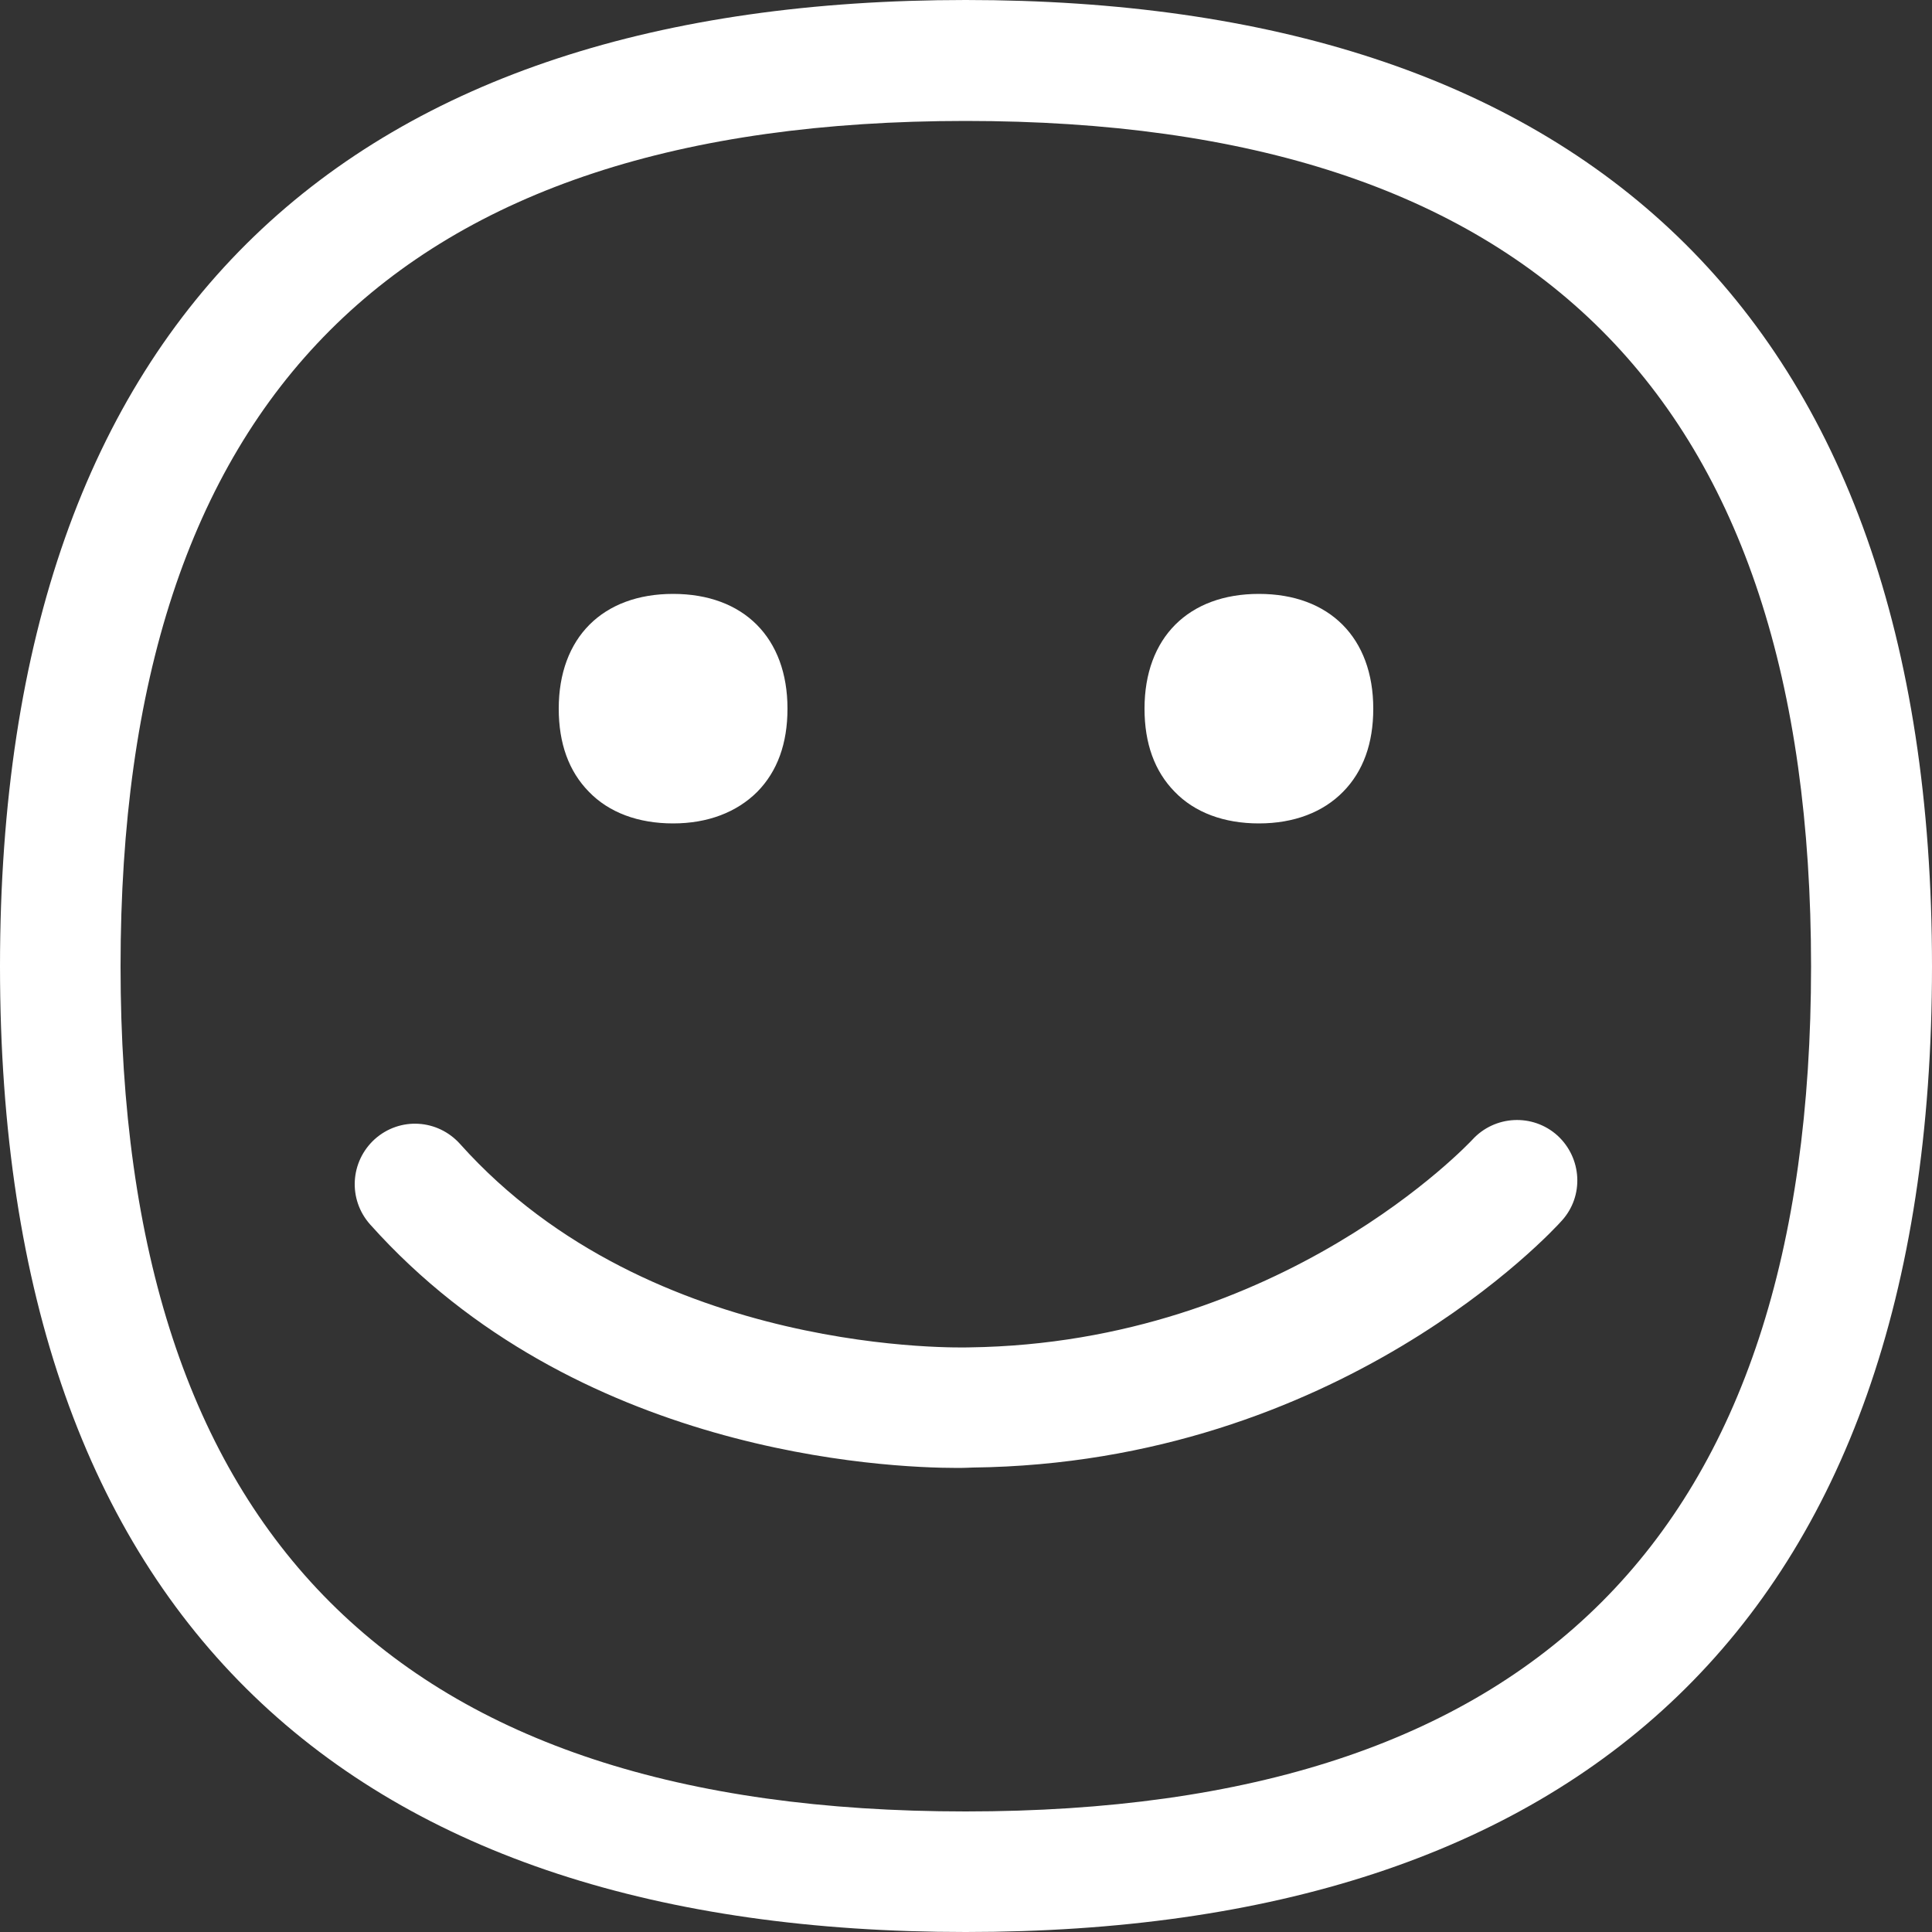 <?xml version="1.0" encoding="utf-8"?>
<!-- Generator: Adobe Illustrator 27.8.0, SVG Export Plug-In . SVG Version: 6.00 Build 0)  -->
<svg version="1.1" id="Capa_1" xmlns="http://www.w3.org/2000/svg" xmlns:xlink="http://www.w3.org/1999/xlink" x="0px" y="0px"
	 viewBox="0 0 500 500" style="enable-background:new 0 0 500 500;" xml:space="preserve">
<rect x="0" y="0" width="500" height="500" fill="#333333" stroke="none"/>
<style type="text/css">
	.st0{fill-rule:evenodd;clip-rule:evenodd;fill:#FFFFFF;}
</style>
<g id="Page-1">
	<g id="Sábana-de-iconos-Copy" transform="translate(-1169, -2116)">
		<path id="ic_happy_regular" class="st0" d="M1550,2411c5.8-6.4,15.7-6.9,22.1-1.1c6.3,5.8,6.9,15.6,1.1,22
			c-2.3,2.6-57.6,62.8-152.5,63.9c-0.4,0-1.7,0.1-3.9,0.1c-18.7,0-98.9-3.6-152-63c-5.8-6.5-5.2-16.3,1.2-22.1
			c6.5-5.8,16.3-5.2,22.1,1.3c49.6,55.4,131,52.6,131.8,52.6C1501,2463.6,1549.5,2411.5,1550,2411z M1418.9,2584.8
			c147.2,0,218.8-71.6,218.8-218.7c0-147.2-71.6-218.8-218.8-218.8c-147.1,0-218.7,71.6-218.7,218.8
			C1200.2,2513.2,1271.8,2584.8,1418.9,2584.8z M1418.9,2116c157.9,0,250.1,79.8,250.1,250.1s-92.1,249.9-250.1,249.9
			s-249.9-79.6-249.9-249.9C1169,2195.8,1261,2116,1418.9,2116z M1343.2,2329.1c-9,0-16.6-2.8-21.8-8.2c-5.2-5.3-7.8-12.5-7.8-21.5
			c0-18.4,11.4-29.7,29.6-29.7c18.3,0,29.6,11.4,29.6,29.7c0,9-2.6,16.2-7.8,21.5C1359.7,2326.2,1352.2,2329.1,1343.2,2329.1z
			 M1494.8,2329.1c-9,0-16.6-2.8-21.8-8.2c-5.2-5.3-7.8-12.5-7.8-21.5c0-18.4,11.4-29.7,29.6-29.7c18.3,0,29.6,11.4,29.6,29.7
			c0,9-2.6,16.2-7.8,21.5C1511.4,2326.2,1503.9,2329.1,1494.8,2329.1z"/>
	</g>
</g>
</svg>
